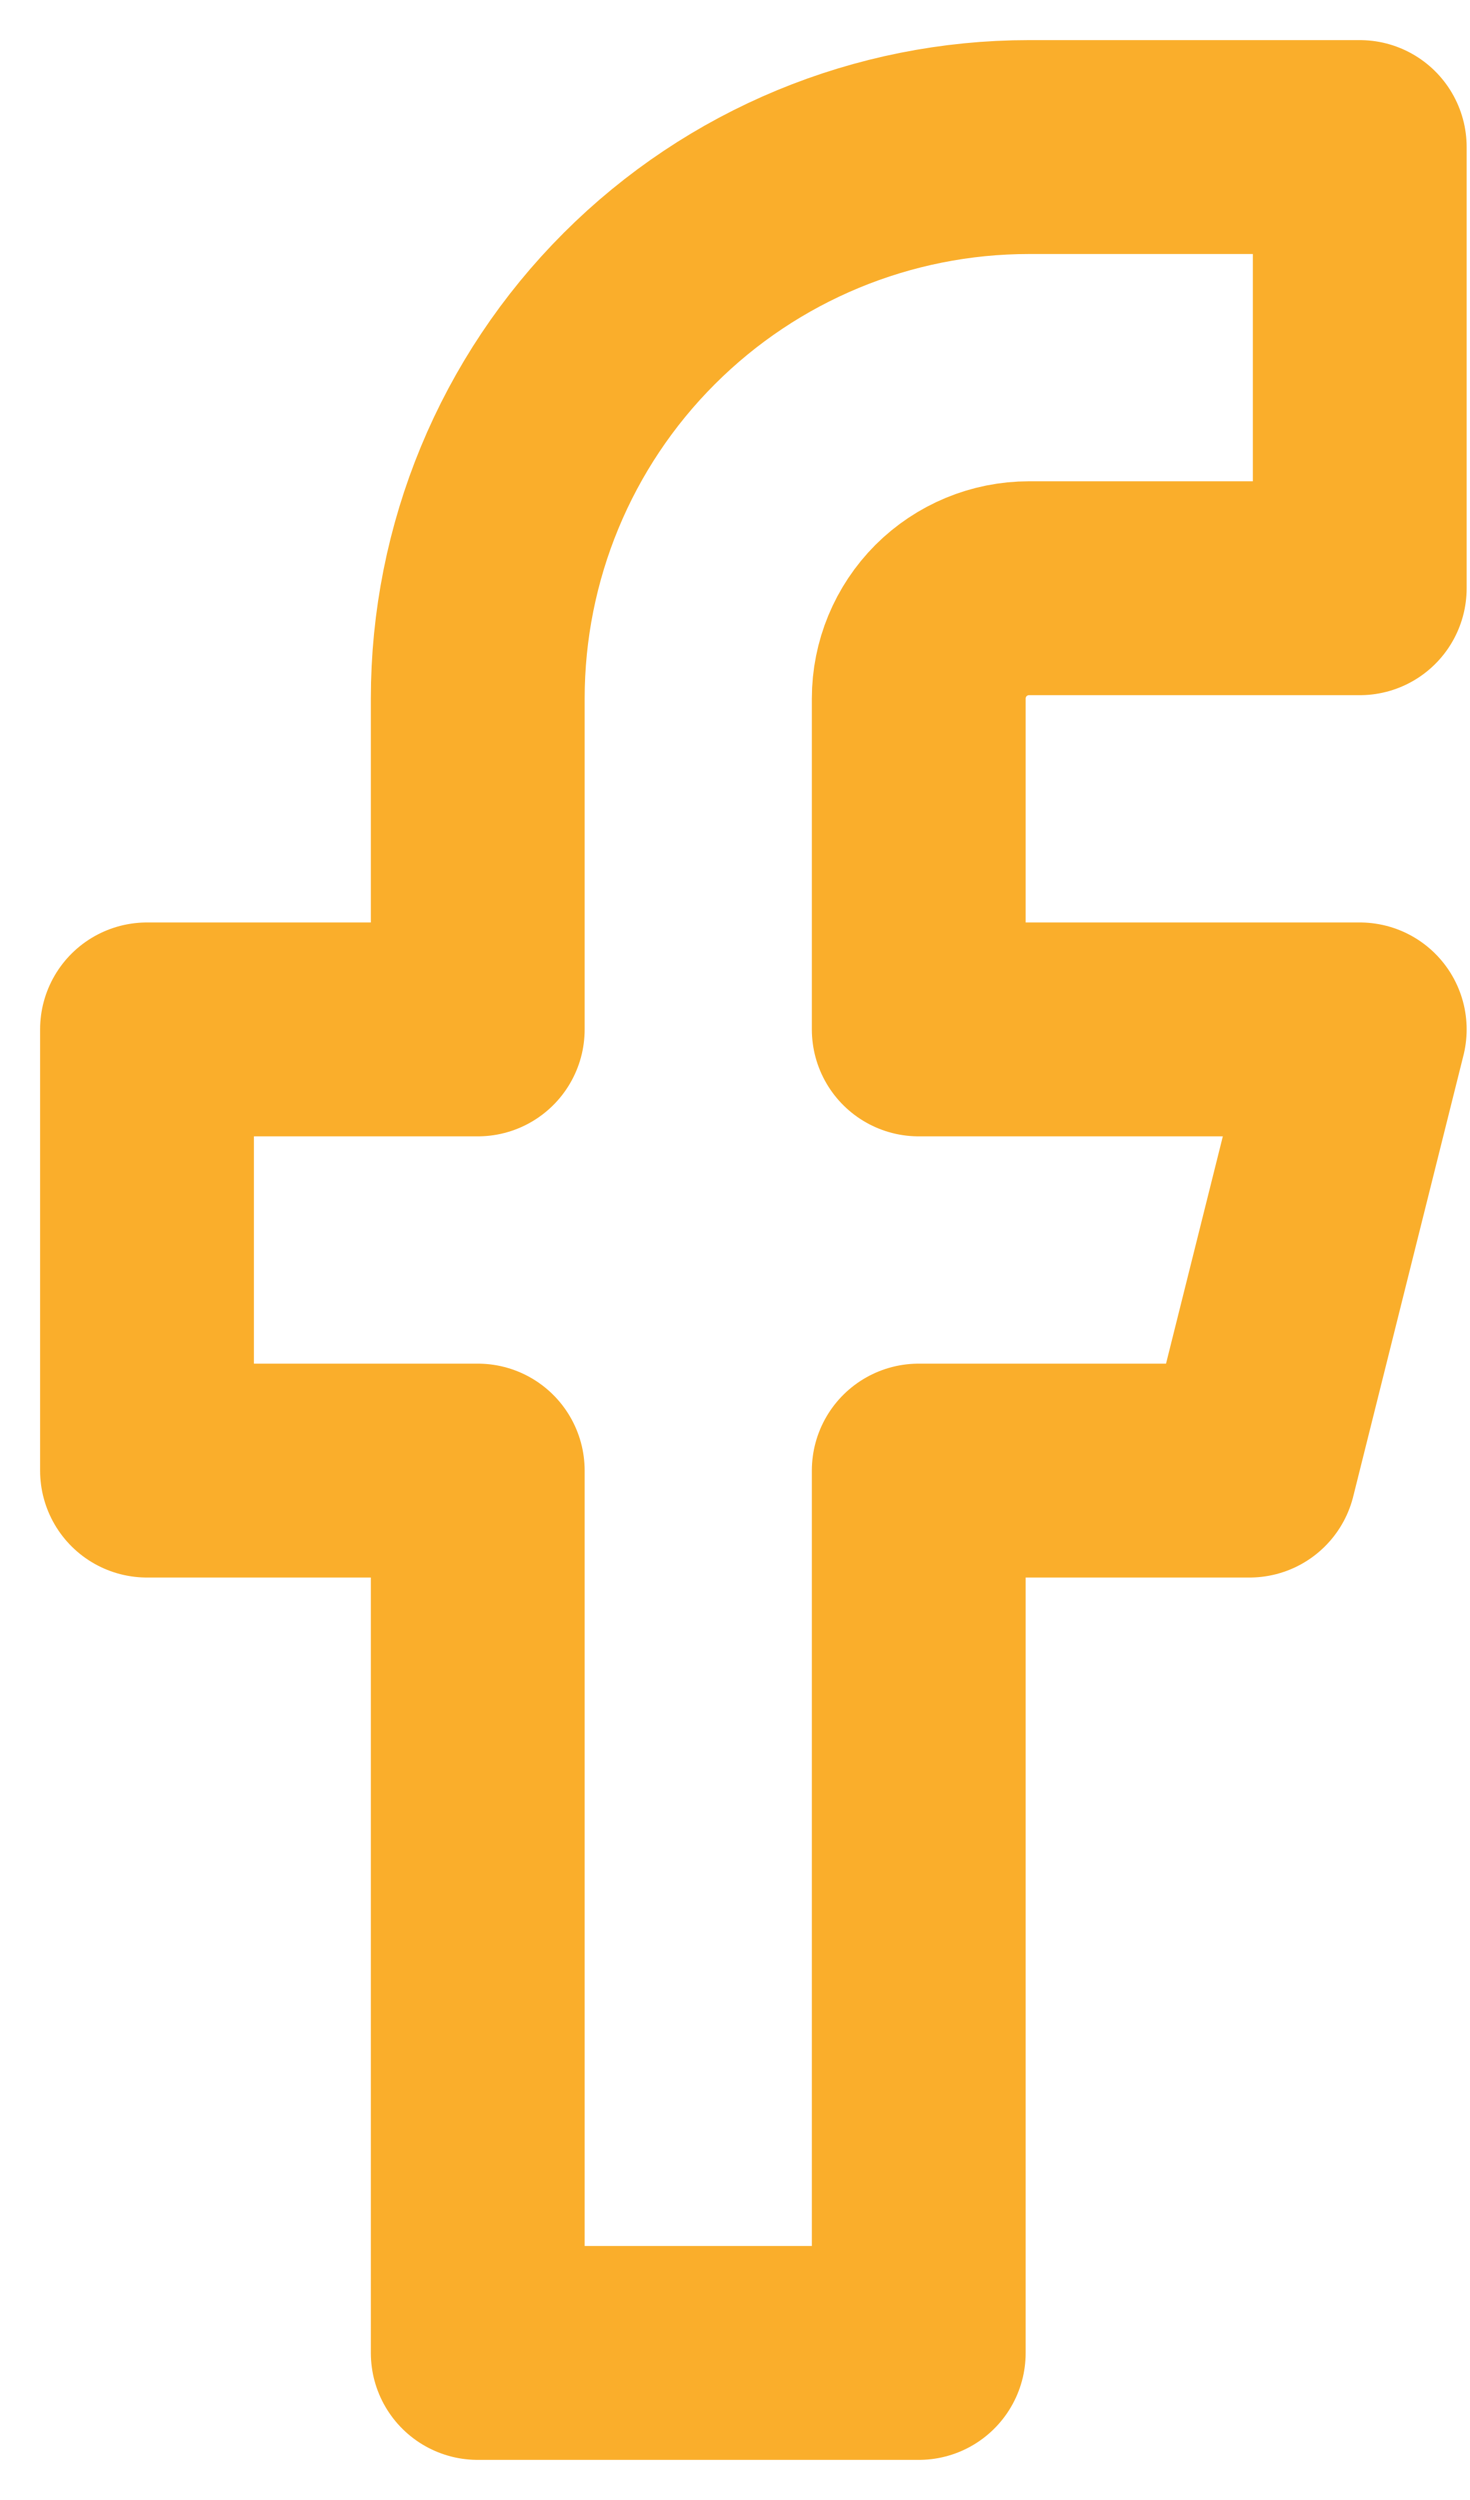 <svg width="20" height="34" viewBox="0 0 20 34" fill="none" xmlns="http://www.w3.org/2000/svg">
<path d="M18.5 2H14C12.011 2 10.103 2.79 8.697 4.197C7.29 5.603 6.5 7.511 6.5 9.5V14H2V20H6.5V32H12.5V20H17L18.5 14H12.5V9.5C12.5 9.102 12.658 8.721 12.939 8.439C13.221 8.158 13.602 8 14 8H18.5V2Z" stroke="#FAAE2B" stroke-width="2.909" stroke-linecap="round" stroke-linejoin="round"/>
</svg>
